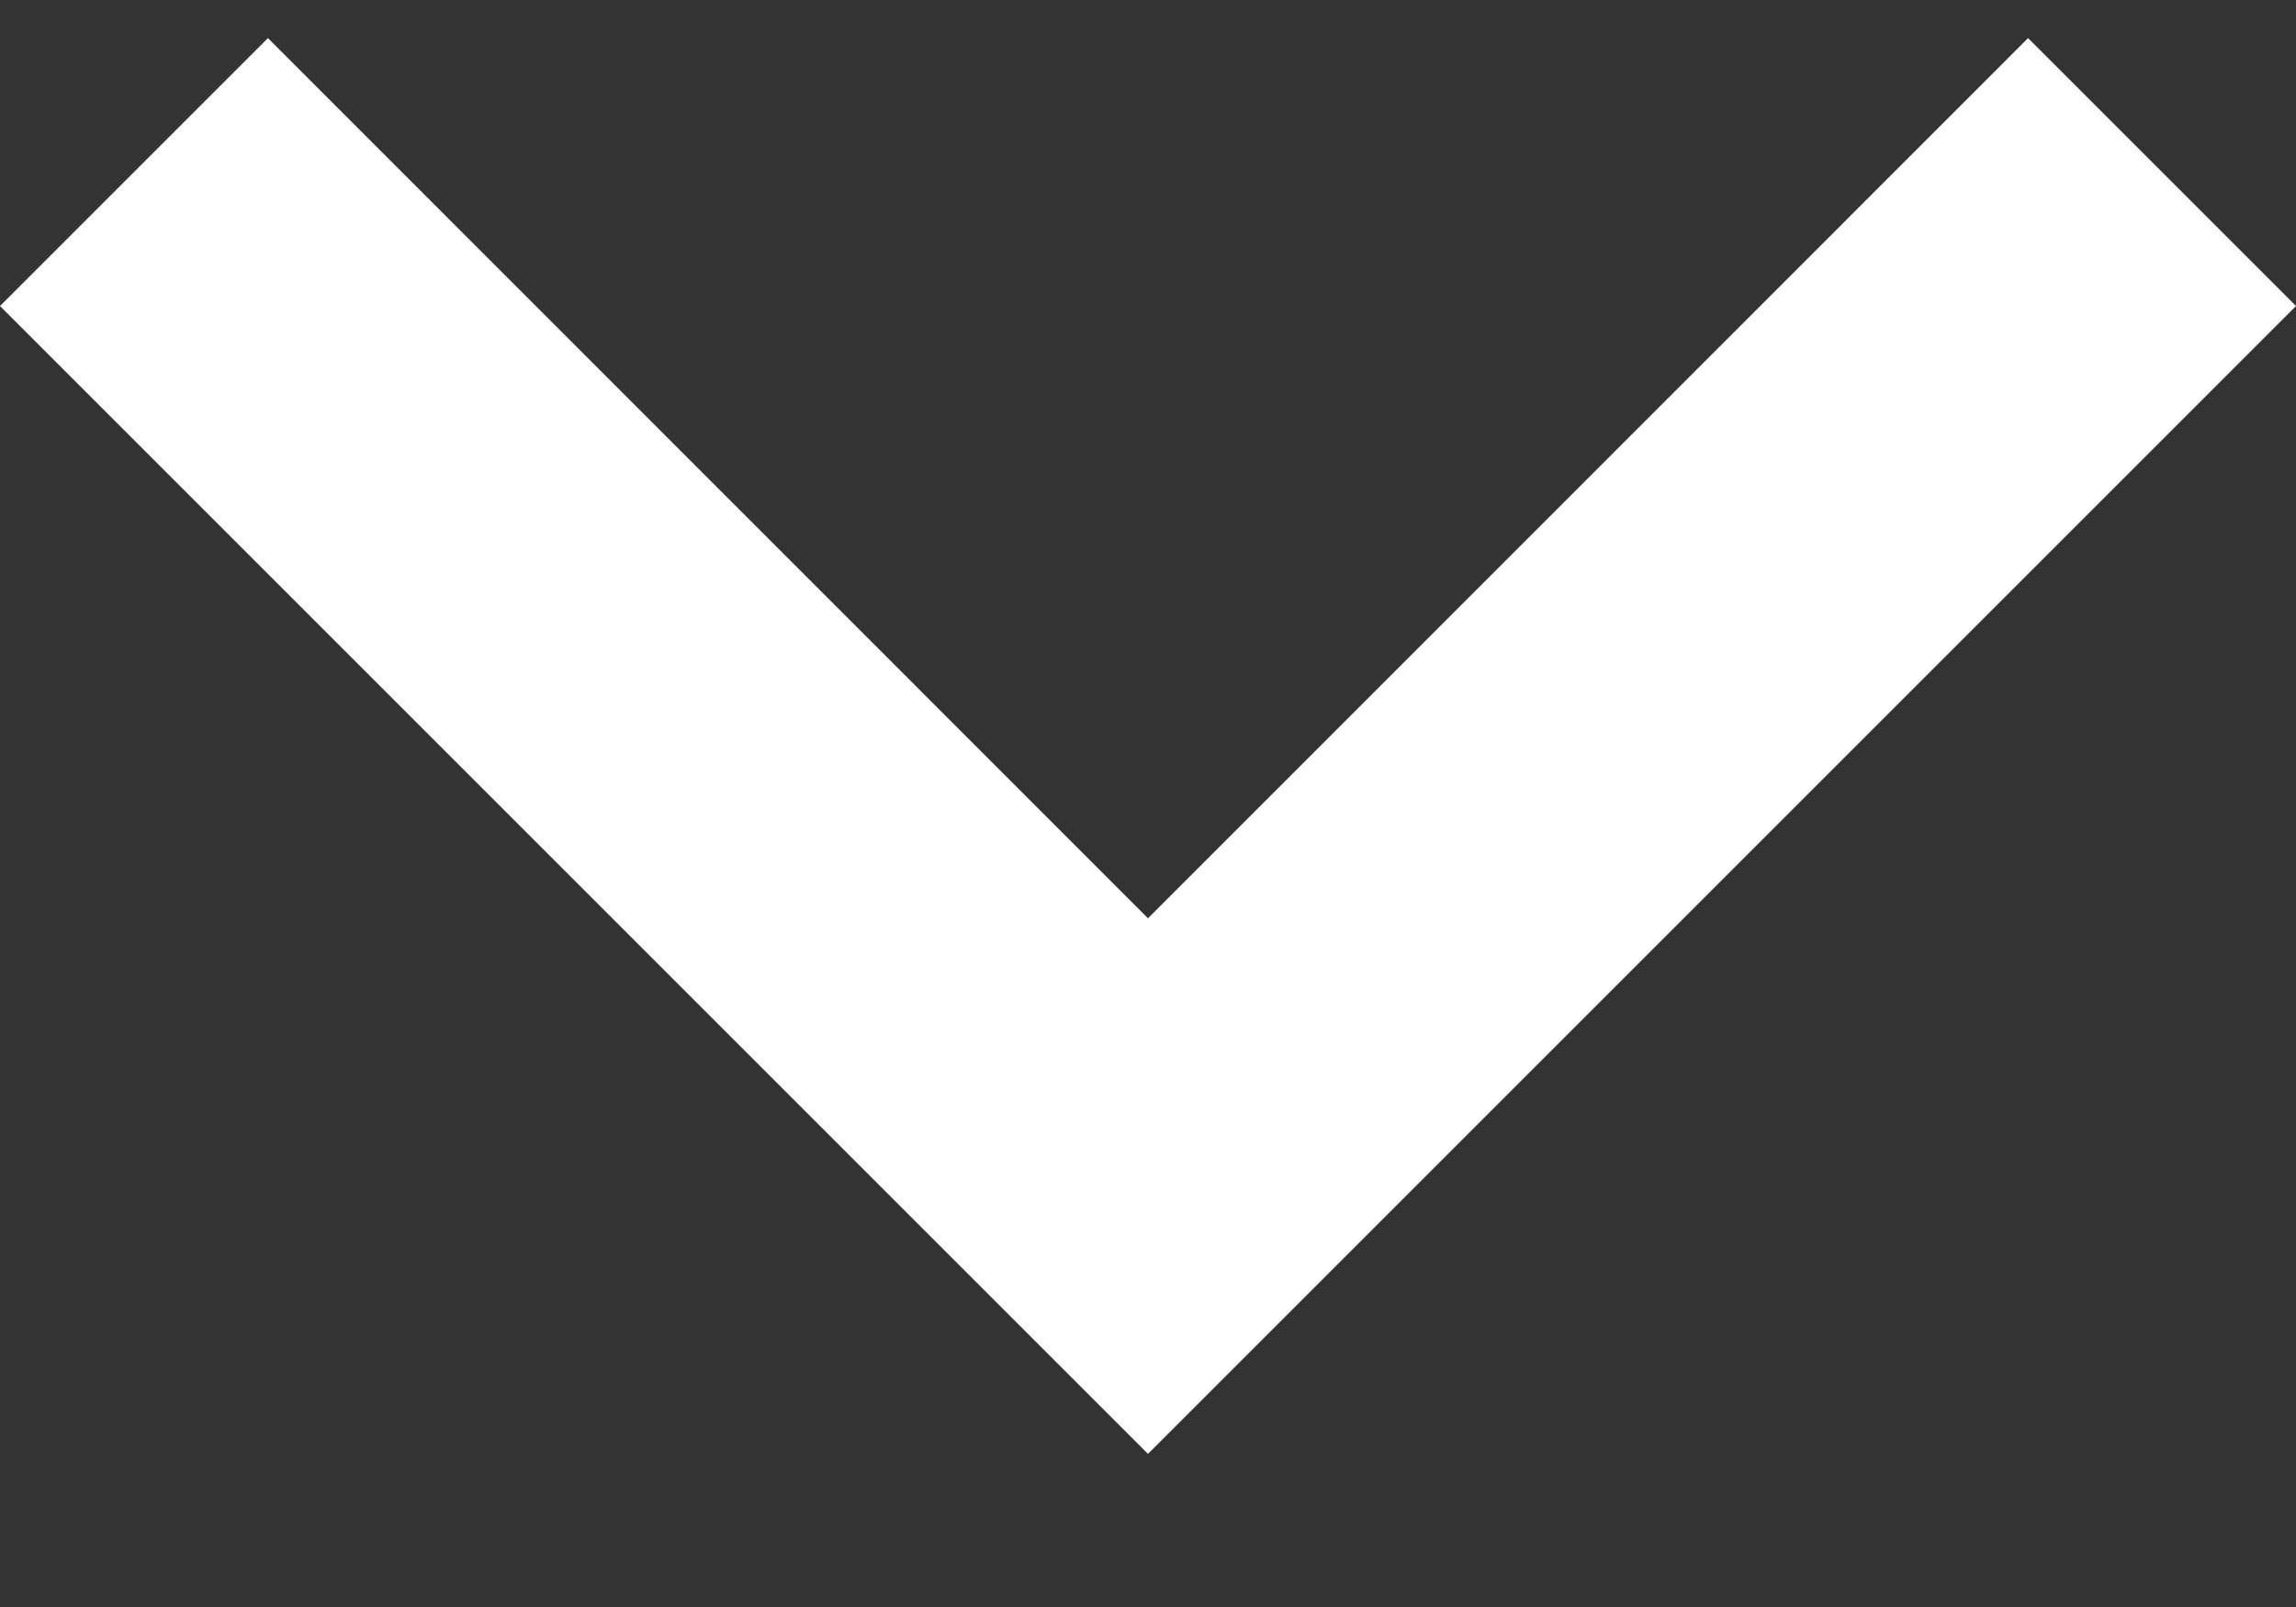 <svg width="10" height="7" viewBox="0 0 10 7" fill="none" xmlns="http://www.w3.org/2000/svg">
<rect x="0" y="0" width="10" height="7" fill="#333333" stroke="none"/>
<path d="M5 4L8.833 0.166L10 1.333L5 6.333L5.1656e-07 1.333L1.167 0.166L5 4Z" fill="white"/>
</svg>
